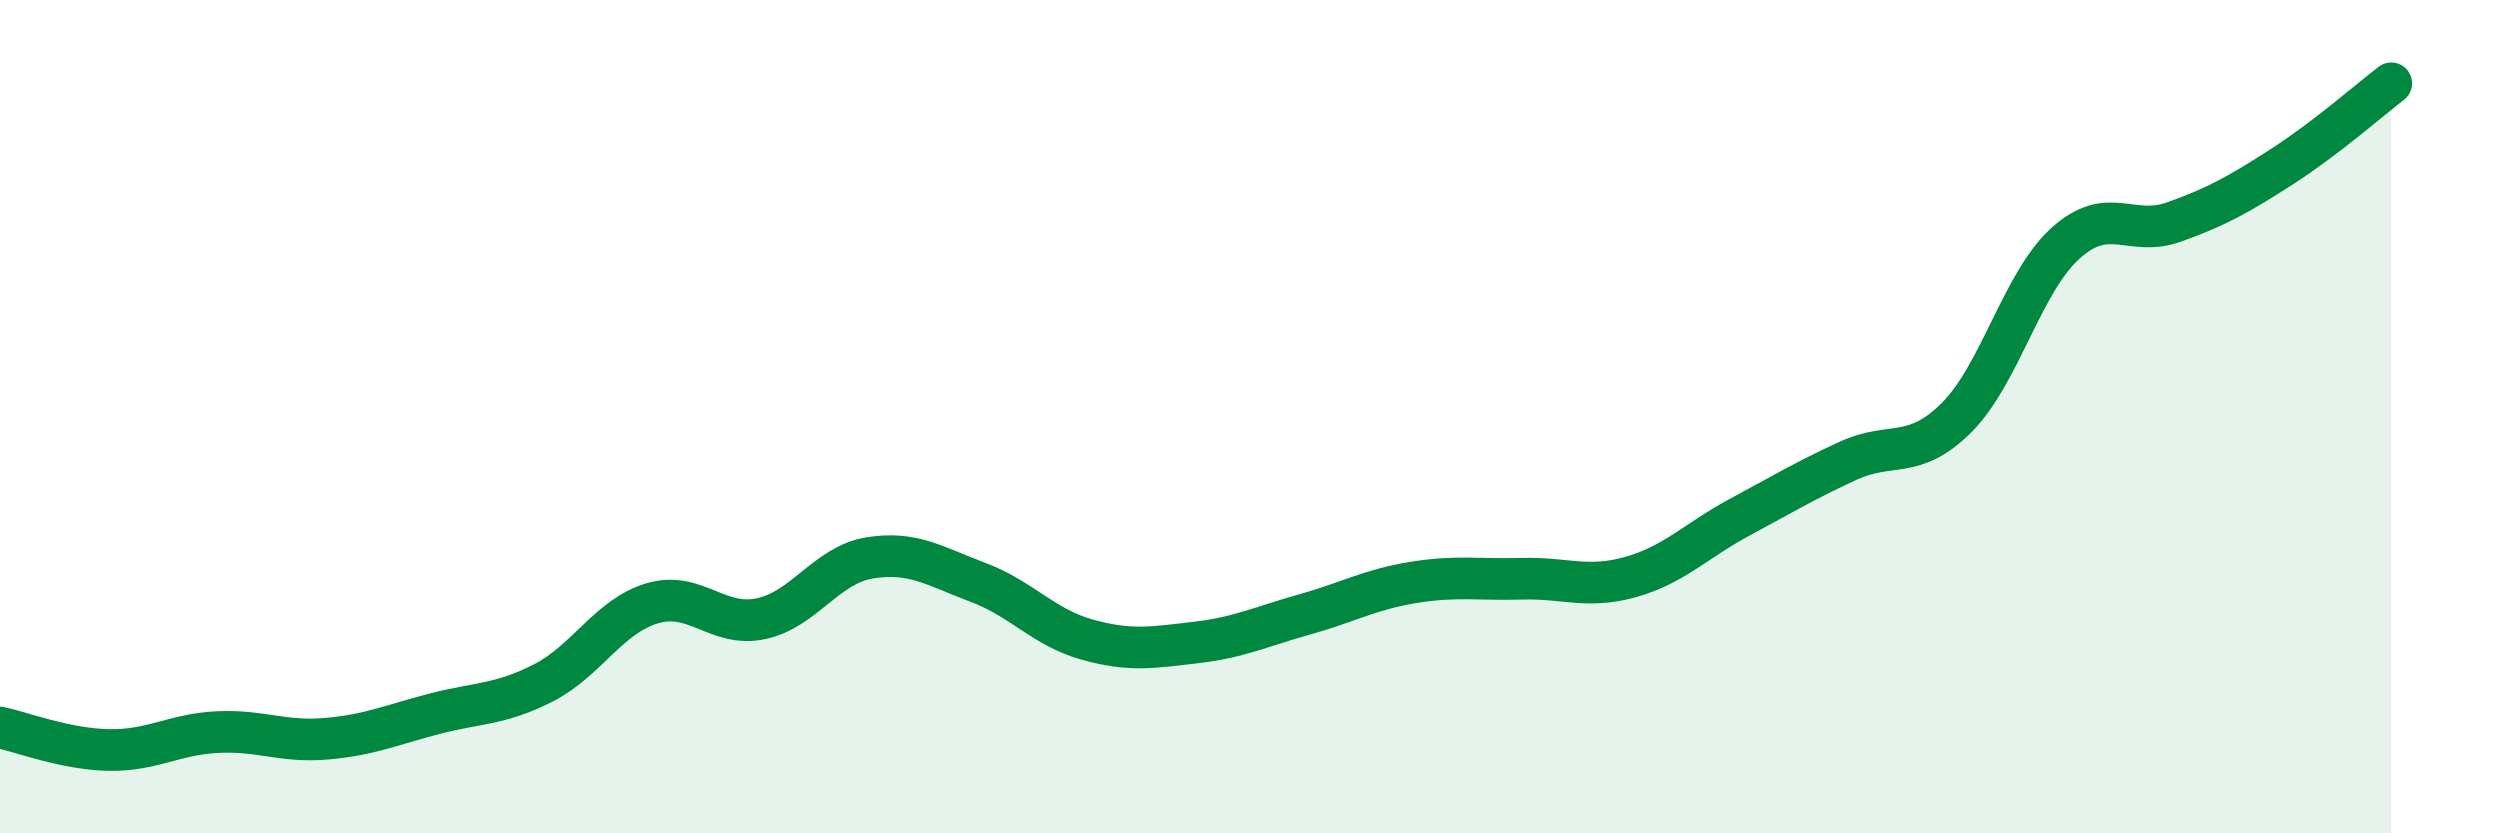 
    <svg width="60" height="20" viewBox="0 0 60 20" xmlns="http://www.w3.org/2000/svg">
      <path
        d="M 0,17.46 C 0.52,17.57 1.57,17.98 2.61,18 C 3.65,18.02 4.18,17.62 5.22,17.57 C 6.26,17.52 6.79,17.82 7.83,17.73 C 8.87,17.64 9.39,17.4 10.43,17.13 C 11.47,16.86 12,16.92 13.04,16.39 C 14.08,15.86 14.61,14.79 15.65,14.48 C 16.69,14.17 17.22,15.07 18.26,14.85 C 19.3,14.63 19.83,13.56 20.87,13.39 C 21.91,13.22 22.44,13.59 23.48,13.98 C 24.52,14.37 25.05,15.06 26.09,15.35 C 27.13,15.64 27.66,15.54 28.7,15.42 C 29.74,15.3 30.26,15.04 31.3,14.75 C 32.34,14.46 32.87,14.15 33.91,13.98 C 34.95,13.81 35.48,13.92 36.52,13.89 C 37.56,13.86 38.09,14.14 39.13,13.85 C 40.17,13.56 40.7,12.98 41.74,12.42 C 42.78,11.86 43.31,11.54 44.35,11.06 C 45.39,10.58 45.92,11.06 46.96,10.02 C 48,8.98 48.53,6.78 49.57,5.84 C 50.61,4.9 51.13,5.7 52.17,5.33 C 53.21,4.96 53.74,4.66 54.78,3.99 C 55.82,3.32 56.87,2.4 57.39,2L57.39 20L0 20Z"
        fill="#008740"
        opacity="0.1"
        stroke-linecap="round"
        stroke-linejoin="round"
      />
      <path
        d="M 0,17.46 C 0.52,17.57 1.57,17.98 2.61,18 C 3.65,18.02 4.18,17.62 5.22,17.57 C 6.26,17.52 6.79,17.82 7.83,17.73 C 8.87,17.64 9.39,17.4 10.43,17.13 C 11.47,16.86 12,16.92 13.04,16.39 C 14.08,15.86 14.61,14.79 15.65,14.48 C 16.69,14.17 17.22,15.07 18.26,14.85 C 19.3,14.63 19.83,13.56 20.87,13.39 C 21.91,13.22 22.44,13.59 23.48,13.98 C 24.52,14.37 25.05,15.06 26.09,15.35 C 27.13,15.64 27.66,15.54 28.7,15.42 C 29.74,15.3 30.26,15.04 31.3,14.75 C 32.34,14.46 32.87,14.15 33.91,13.98 C 34.95,13.81 35.48,13.92 36.52,13.89 C 37.56,13.86 38.09,14.14 39.13,13.85 C 40.17,13.56 40.7,12.98 41.74,12.42 C 42.78,11.86 43.31,11.54 44.35,11.06 C 45.39,10.58 45.92,11.06 46.96,10.02 C 48,8.98 48.53,6.78 49.57,5.84 C 50.61,4.9 51.13,5.7 52.17,5.33 C 53.21,4.96 53.74,4.66 54.78,3.99 C 55.82,3.32 56.87,2.4 57.39,2"
        stroke="#008740"
        stroke-width="1"
        fill="none"
        stroke-linecap="round"
        stroke-linejoin="round"
      />
    </svg>
  